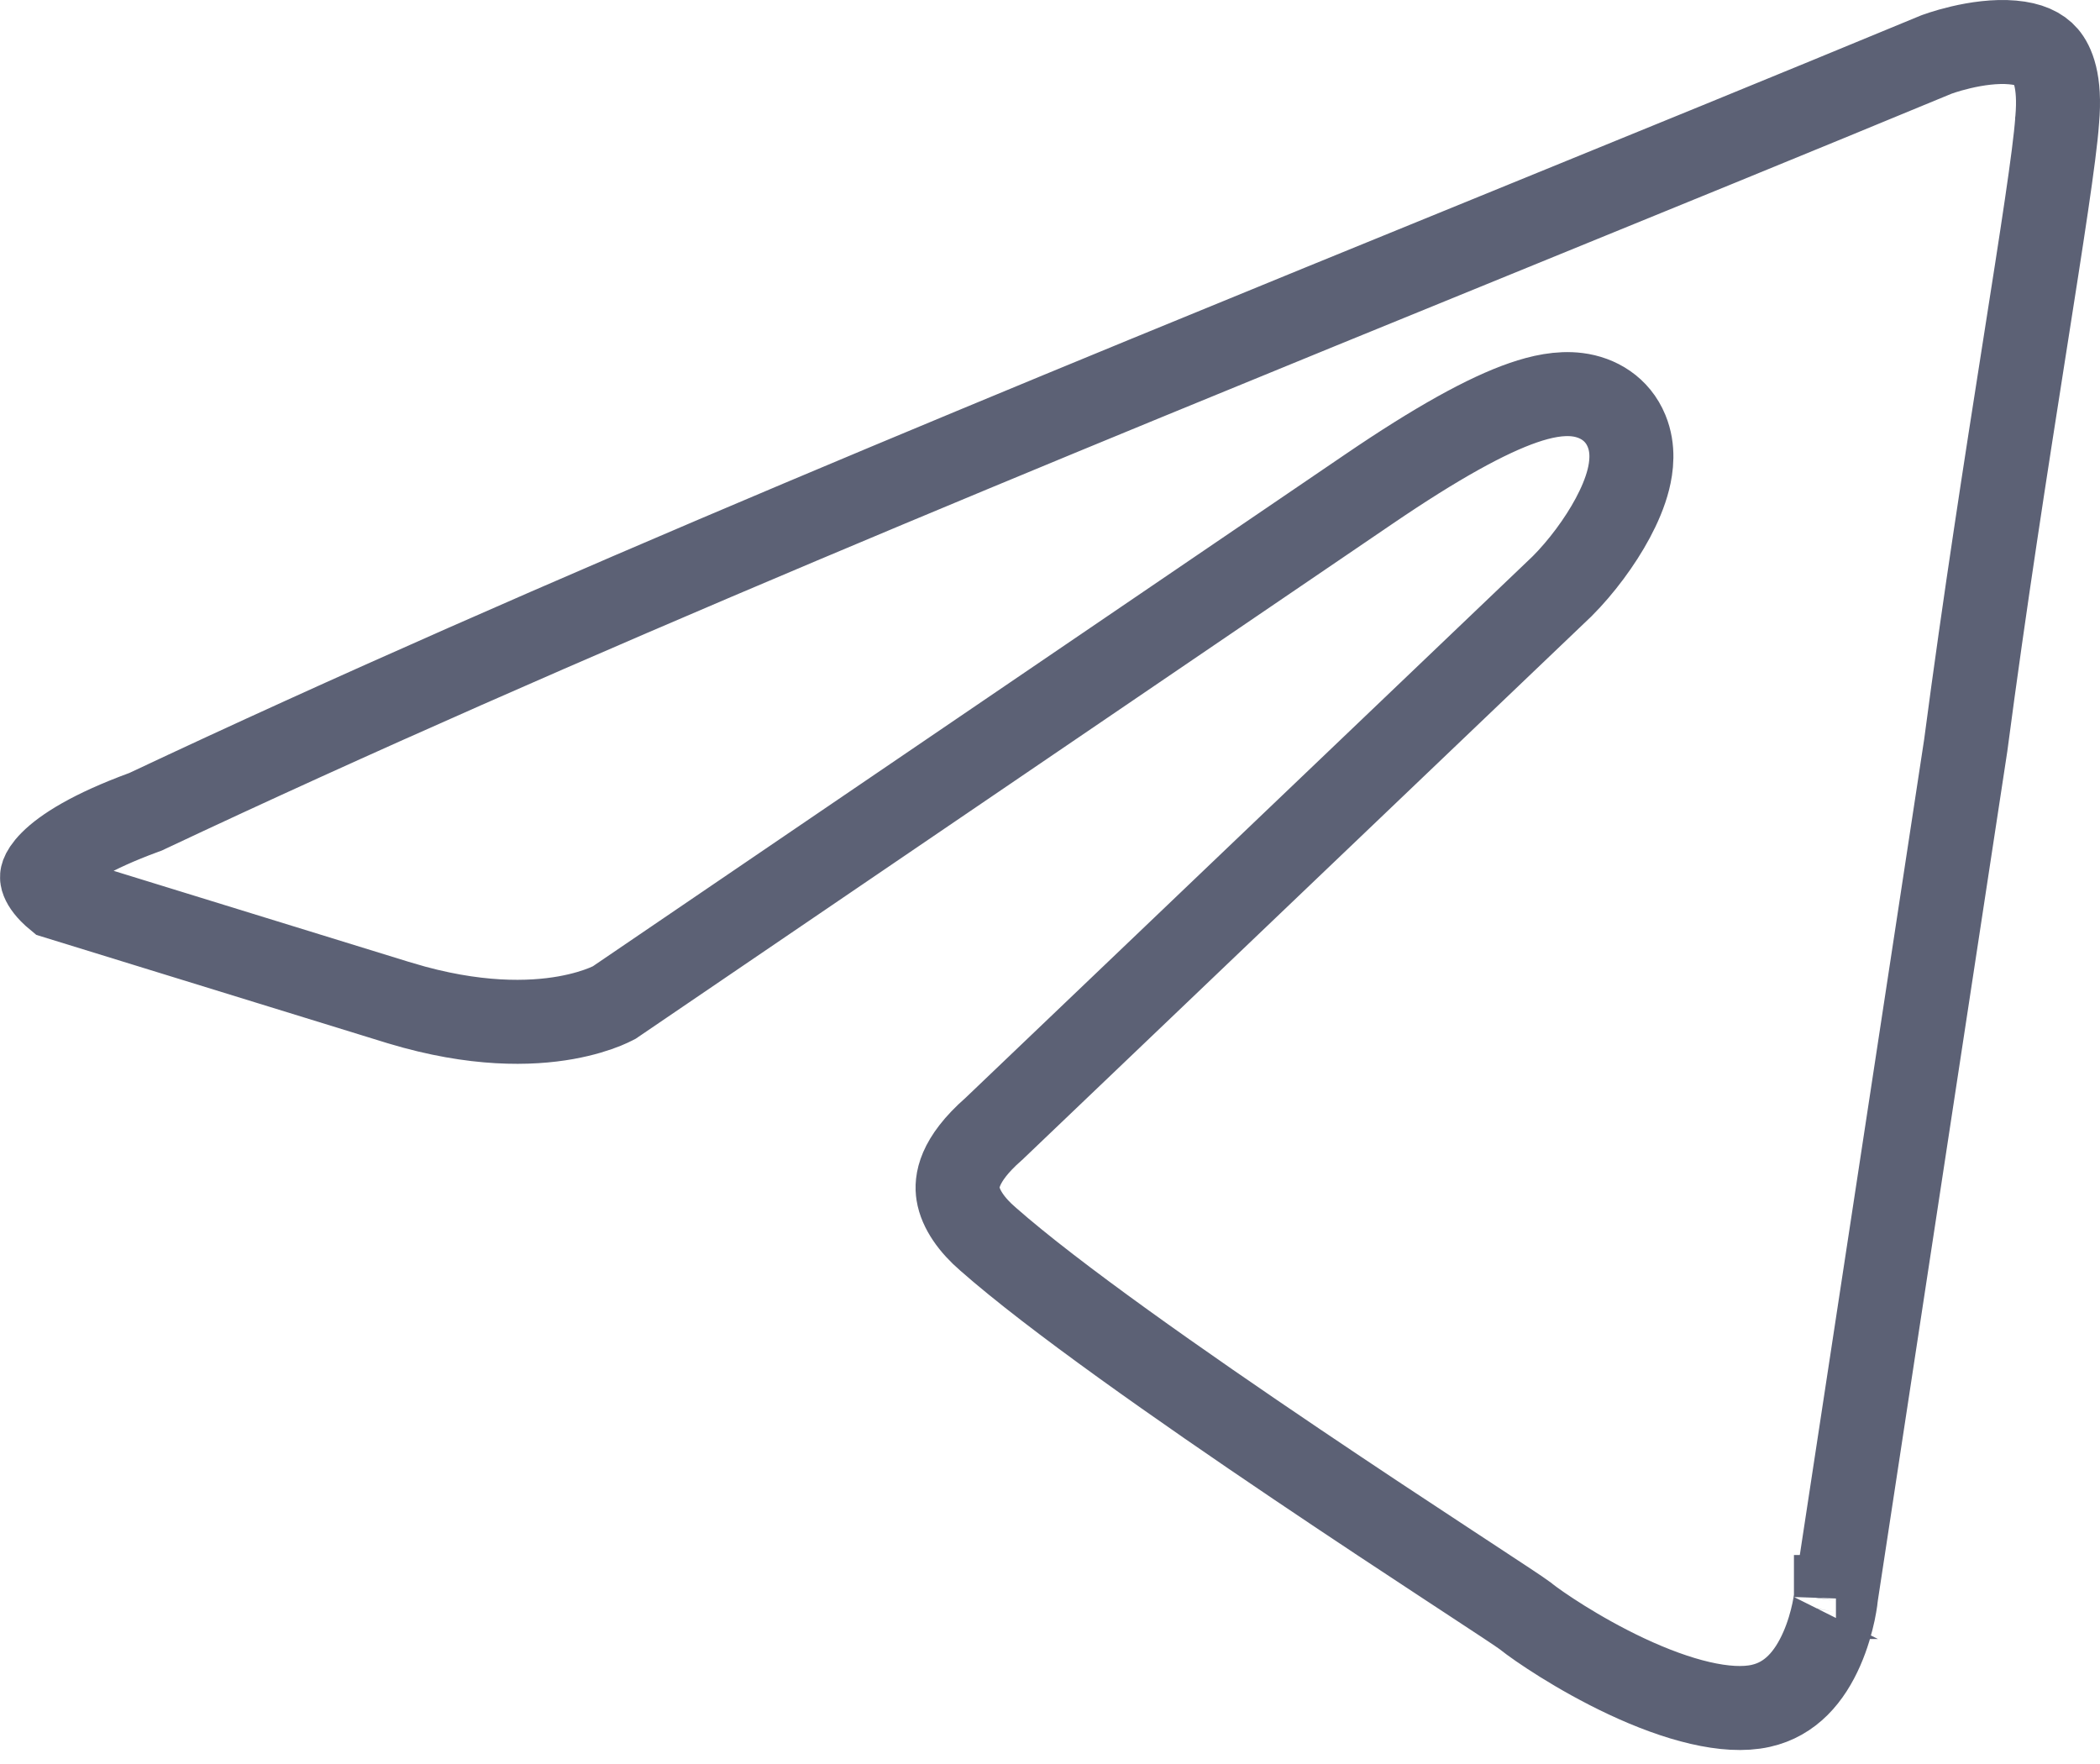 <?xml version="1.0" encoding="UTF-8"?> <svg xmlns="http://www.w3.org/2000/svg" width="50" height="42" viewBox="0 0 50 42" fill="none"> <path d="M48.981 2.857L48.98 2.865L48.98 2.873C48.92 3.706 48.619 5.623 48.207 8.244L48.186 8.377C47.769 11.031 47.254 14.323 46.803 17.748L43.721 37.964L43.716 37.995L43.714 38.024C43.714 38.023 43.714 38.023 43.714 38.024L43.713 38.024L43.713 38.025L43.713 38.026L43.713 38.027L43.712 38.036C43.711 38.049 43.708 38.072 43.704 38.103C43.695 38.166 43.679 38.261 43.655 38.379C43.604 38.618 43.518 38.935 43.376 39.258C43.086 39.919 42.638 40.457 41.922 40.616C41.116 40.796 39.938 40.483 38.726 39.914C37.562 39.368 36.601 38.702 36.341 38.494L36.329 38.484L36.317 38.474C36.182 38.373 35.669 38.037 34.961 37.572C34.813 37.475 34.656 37.372 34.492 37.264C33.515 36.623 32.23 35.776 30.862 34.853C28.105 32.994 25.078 30.872 23.529 29.506L23.529 29.506L23.519 29.497C23.146 29.177 22.869 28.793 22.811 28.424C22.767 28.145 22.808 27.628 23.655 26.885L23.671 26.871L23.686 26.856L37.177 13.974L37.186 13.965L37.195 13.957C37.647 13.503 38.092 12.909 38.4 12.334C38.554 12.046 38.692 11.731 38.771 11.415C38.843 11.127 38.905 10.691 38.728 10.262C38.512 9.734 38.044 9.459 37.557 9.398C37.137 9.345 36.692 9.442 36.269 9.588C35.404 9.886 34.207 10.544 32.583 11.651C32.583 11.651 32.583 11.651 32.583 11.651L14.626 23.869C14.62 23.872 14.613 23.876 14.603 23.881C14.565 23.901 14.498 23.933 14.401 23.973C14.208 24.051 13.898 24.155 13.474 24.231C12.632 24.381 11.314 24.422 9.54 23.888C9.539 23.888 9.537 23.888 9.536 23.887L1.349 21.362C1.309 21.329 1.261 21.287 1.212 21.237C1.069 21.091 1.012 20.972 1.002 20.907C0.999 20.888 0.998 20.864 1.013 20.822C1.031 20.774 1.081 20.674 1.226 20.529C1.529 20.225 2.168 19.804 3.426 19.342L3.467 19.327L3.507 19.308C13.196 14.742 24.563 10.106 35.596 5.605C39.156 4.153 42.682 2.715 46.105 1.298L46.127 1.29C46.152 1.281 46.192 1.267 46.244 1.25C46.348 1.216 46.501 1.171 46.683 1.128C47.06 1.039 47.51 0.974 47.915 1.01C48.318 1.045 48.567 1.167 48.715 1.341C48.861 1.513 49.064 1.918 48.981 2.857Z" stroke="#5C6175" stroke-width="2"></path> </svg> 